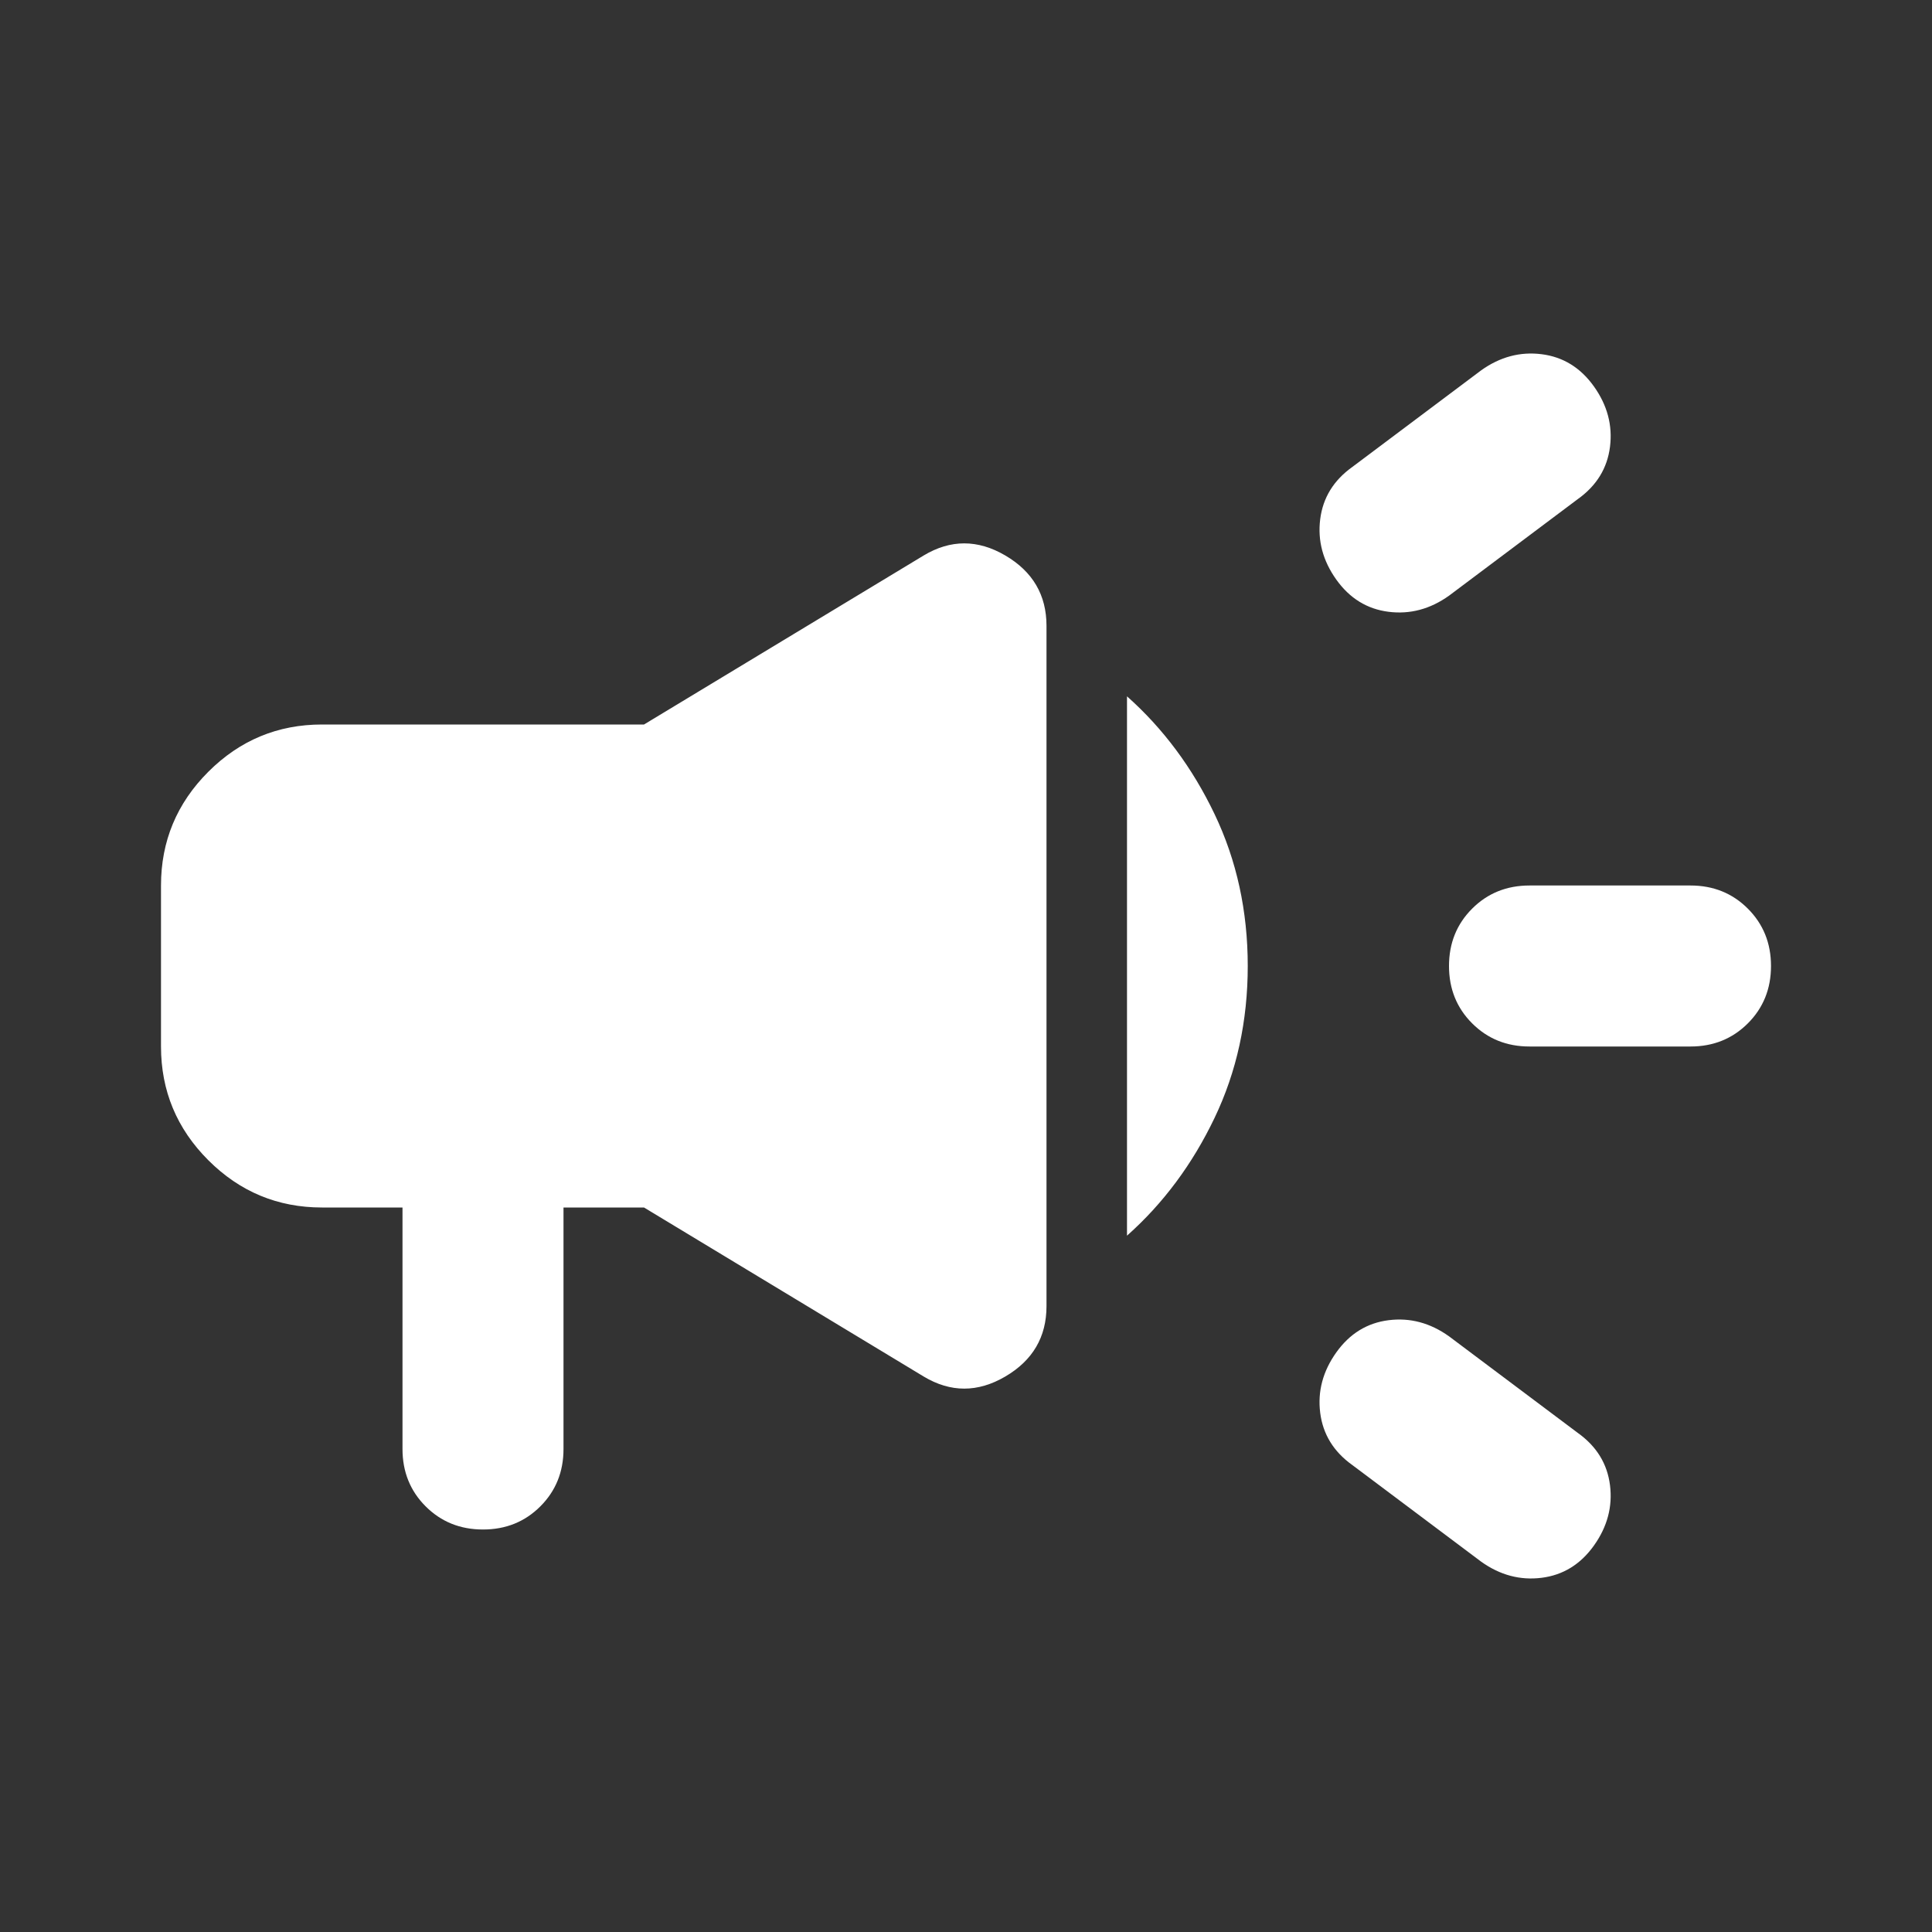 <svg width="48" height="48" viewBox="0 0 48 48" fill="none" xmlns="http://www.w3.org/2000/svg">
<rect x="0" y="0" width="48" height="48" fill="#333333" stroke="none"/>
<path d="M42 26H38C37.433 26 36.958 25.808 36.575 25.425C36.192 25.042 36 24.567 36 24C36 23.433 36.192 22.958 36.575 22.575C36.958 22.192 37.433 22 38 22H42C42.567 22 43.042 22.192 43.425 22.575C43.808 22.958 44 23.433 44 24C44 24.567 43.808 25.042 43.425 25.425C43.042 25.808 42.567 26 42 26ZM33.2 33.6C33.533 33.133 33.967 32.867 34.5 32.8C35.033 32.733 35.533 32.867 36 33.2L39.2 35.6C39.667 35.933 39.933 36.367 40 36.9C40.067 37.433 39.933 37.933 39.6 38.4C39.267 38.867 38.833 39.133 38.3 39.2C37.767 39.267 37.267 39.133 36.8 38.8L33.6 36.4C33.133 36.067 32.867 35.633 32.8 35.1C32.733 34.567 32.867 34.067 33.2 33.6ZM39.2 12.4L36 14.8C35.533 15.133 35.033 15.267 34.5 15.2C33.967 15.133 33.533 14.867 33.2 14.4C32.867 13.933 32.733 13.433 32.8 12.9C32.867 12.367 33.133 11.933 33.6 11.6L36.8 9.2C37.267 8.867 37.767 8.733 38.3 8.8C38.833 8.867 39.267 9.133 39.6 9.6C39.933 10.067 40.067 10.567 40 11.1C39.933 11.633 39.667 12.067 39.2 12.4ZM10 30H8C6.9 30 5.958 29.608 5.175 28.825C4.392 28.042 4 27.1 4 26V22C4 20.9 4.392 19.958 5.175 19.175C5.958 18.392 6.9 18 8 18H16L22.95 13.8C23.617 13.4 24.292 13.4 24.975 13.8C25.658 14.2 26 14.783 26 15.55V32.45C26 33.217 25.658 33.8 24.975 34.2C24.292 34.6 23.617 34.6 22.95 34.2L16 30H14V36C14 36.567 13.808 37.042 13.425 37.425C13.042 37.808 12.567 38 12 38C11.433 38 10.958 37.808 10.575 37.425C10.192 37.042 10 36.567 10 36V30ZM28 30.7V17.3C28.9 18.1 29.625 19.075 30.175 20.225C30.725 21.375 31 22.633 31 24C31 25.367 30.725 26.625 30.175 27.775C29.625 28.925 28.9 29.9 28 30.7Z" fill="white"/>
</svg>
